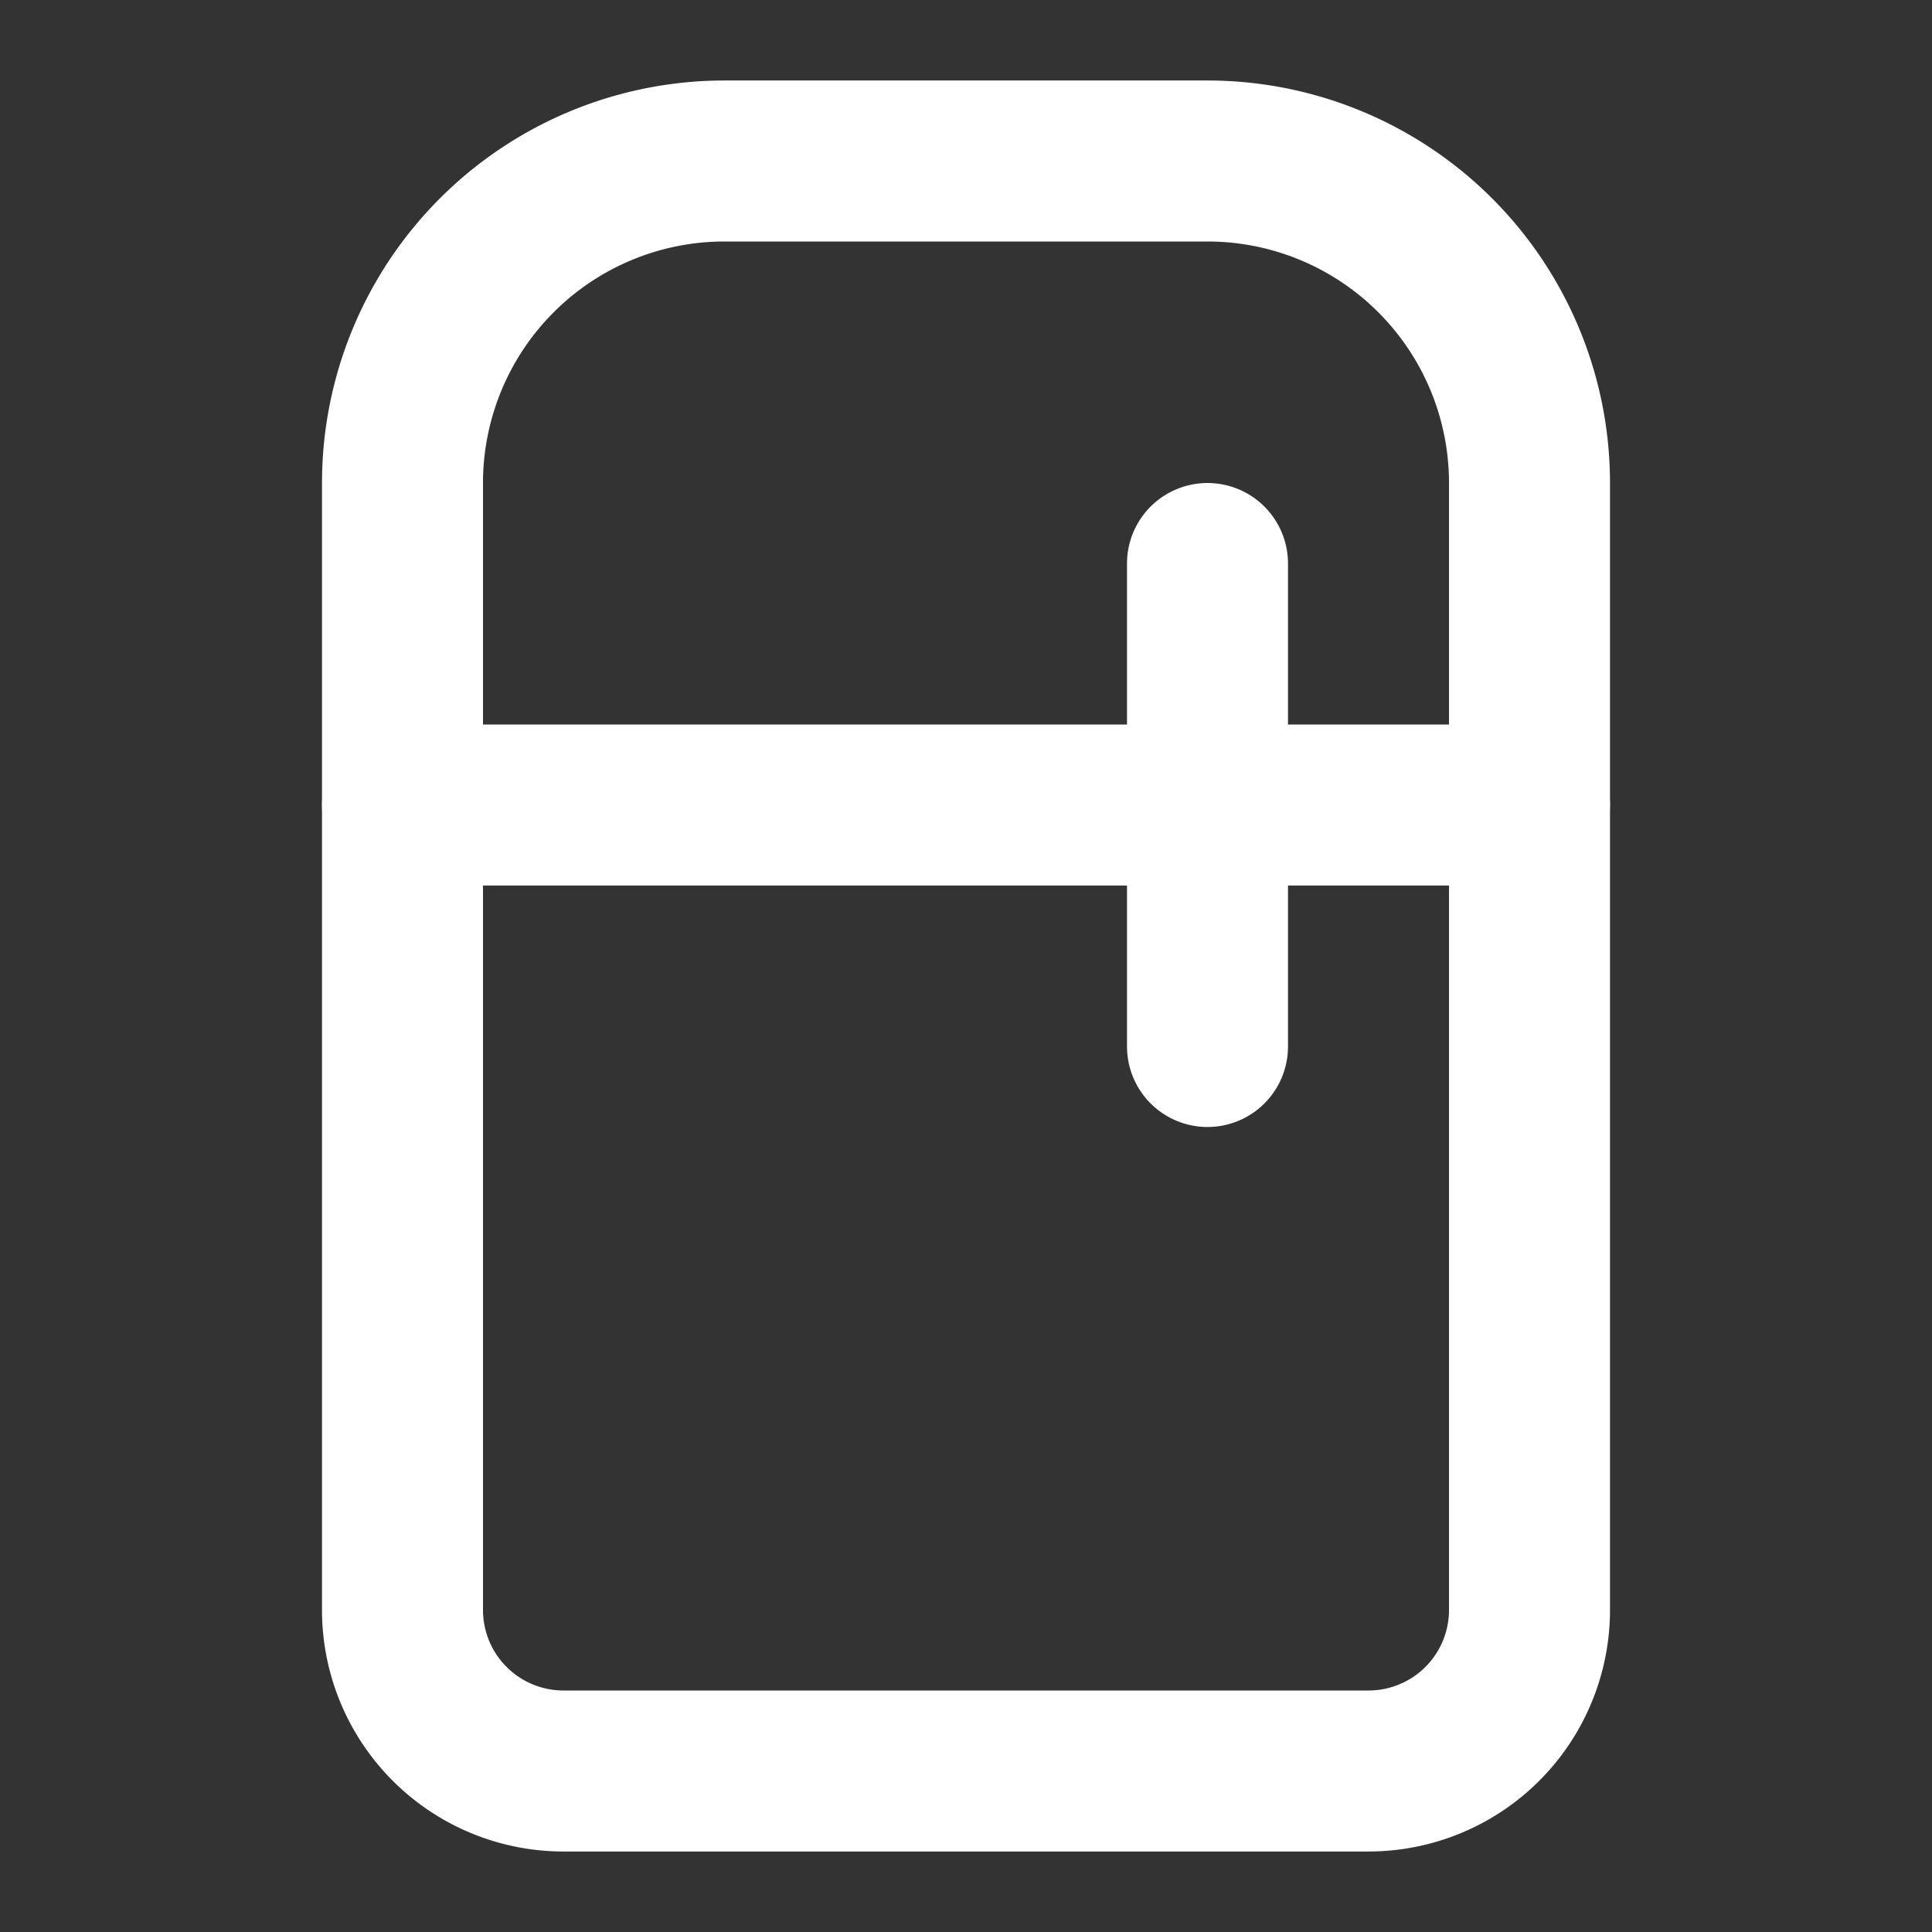 <svg xmlns="http://www.w3.org/2000/svg" width="24" height="24" viewBox="0 0 24 24" fill="none" stroke="#ffffff" stroke-width="2" stroke-linecap="round" stroke-linejoin="round">
  <rect x="0" y="0" width="24" height="24" fill="#333333" stroke="none"/>
  <path d="M5 6a4 4 0 0 1 4-4h6a4 4 0 0 1 4 4v14a2 2 0 0 1-2 2H7a2 2 0 0 1-2-2V6Z"></path>
  <path d="M5 10h14"></path>
  <path d="M15 7v6"></path>

</svg>